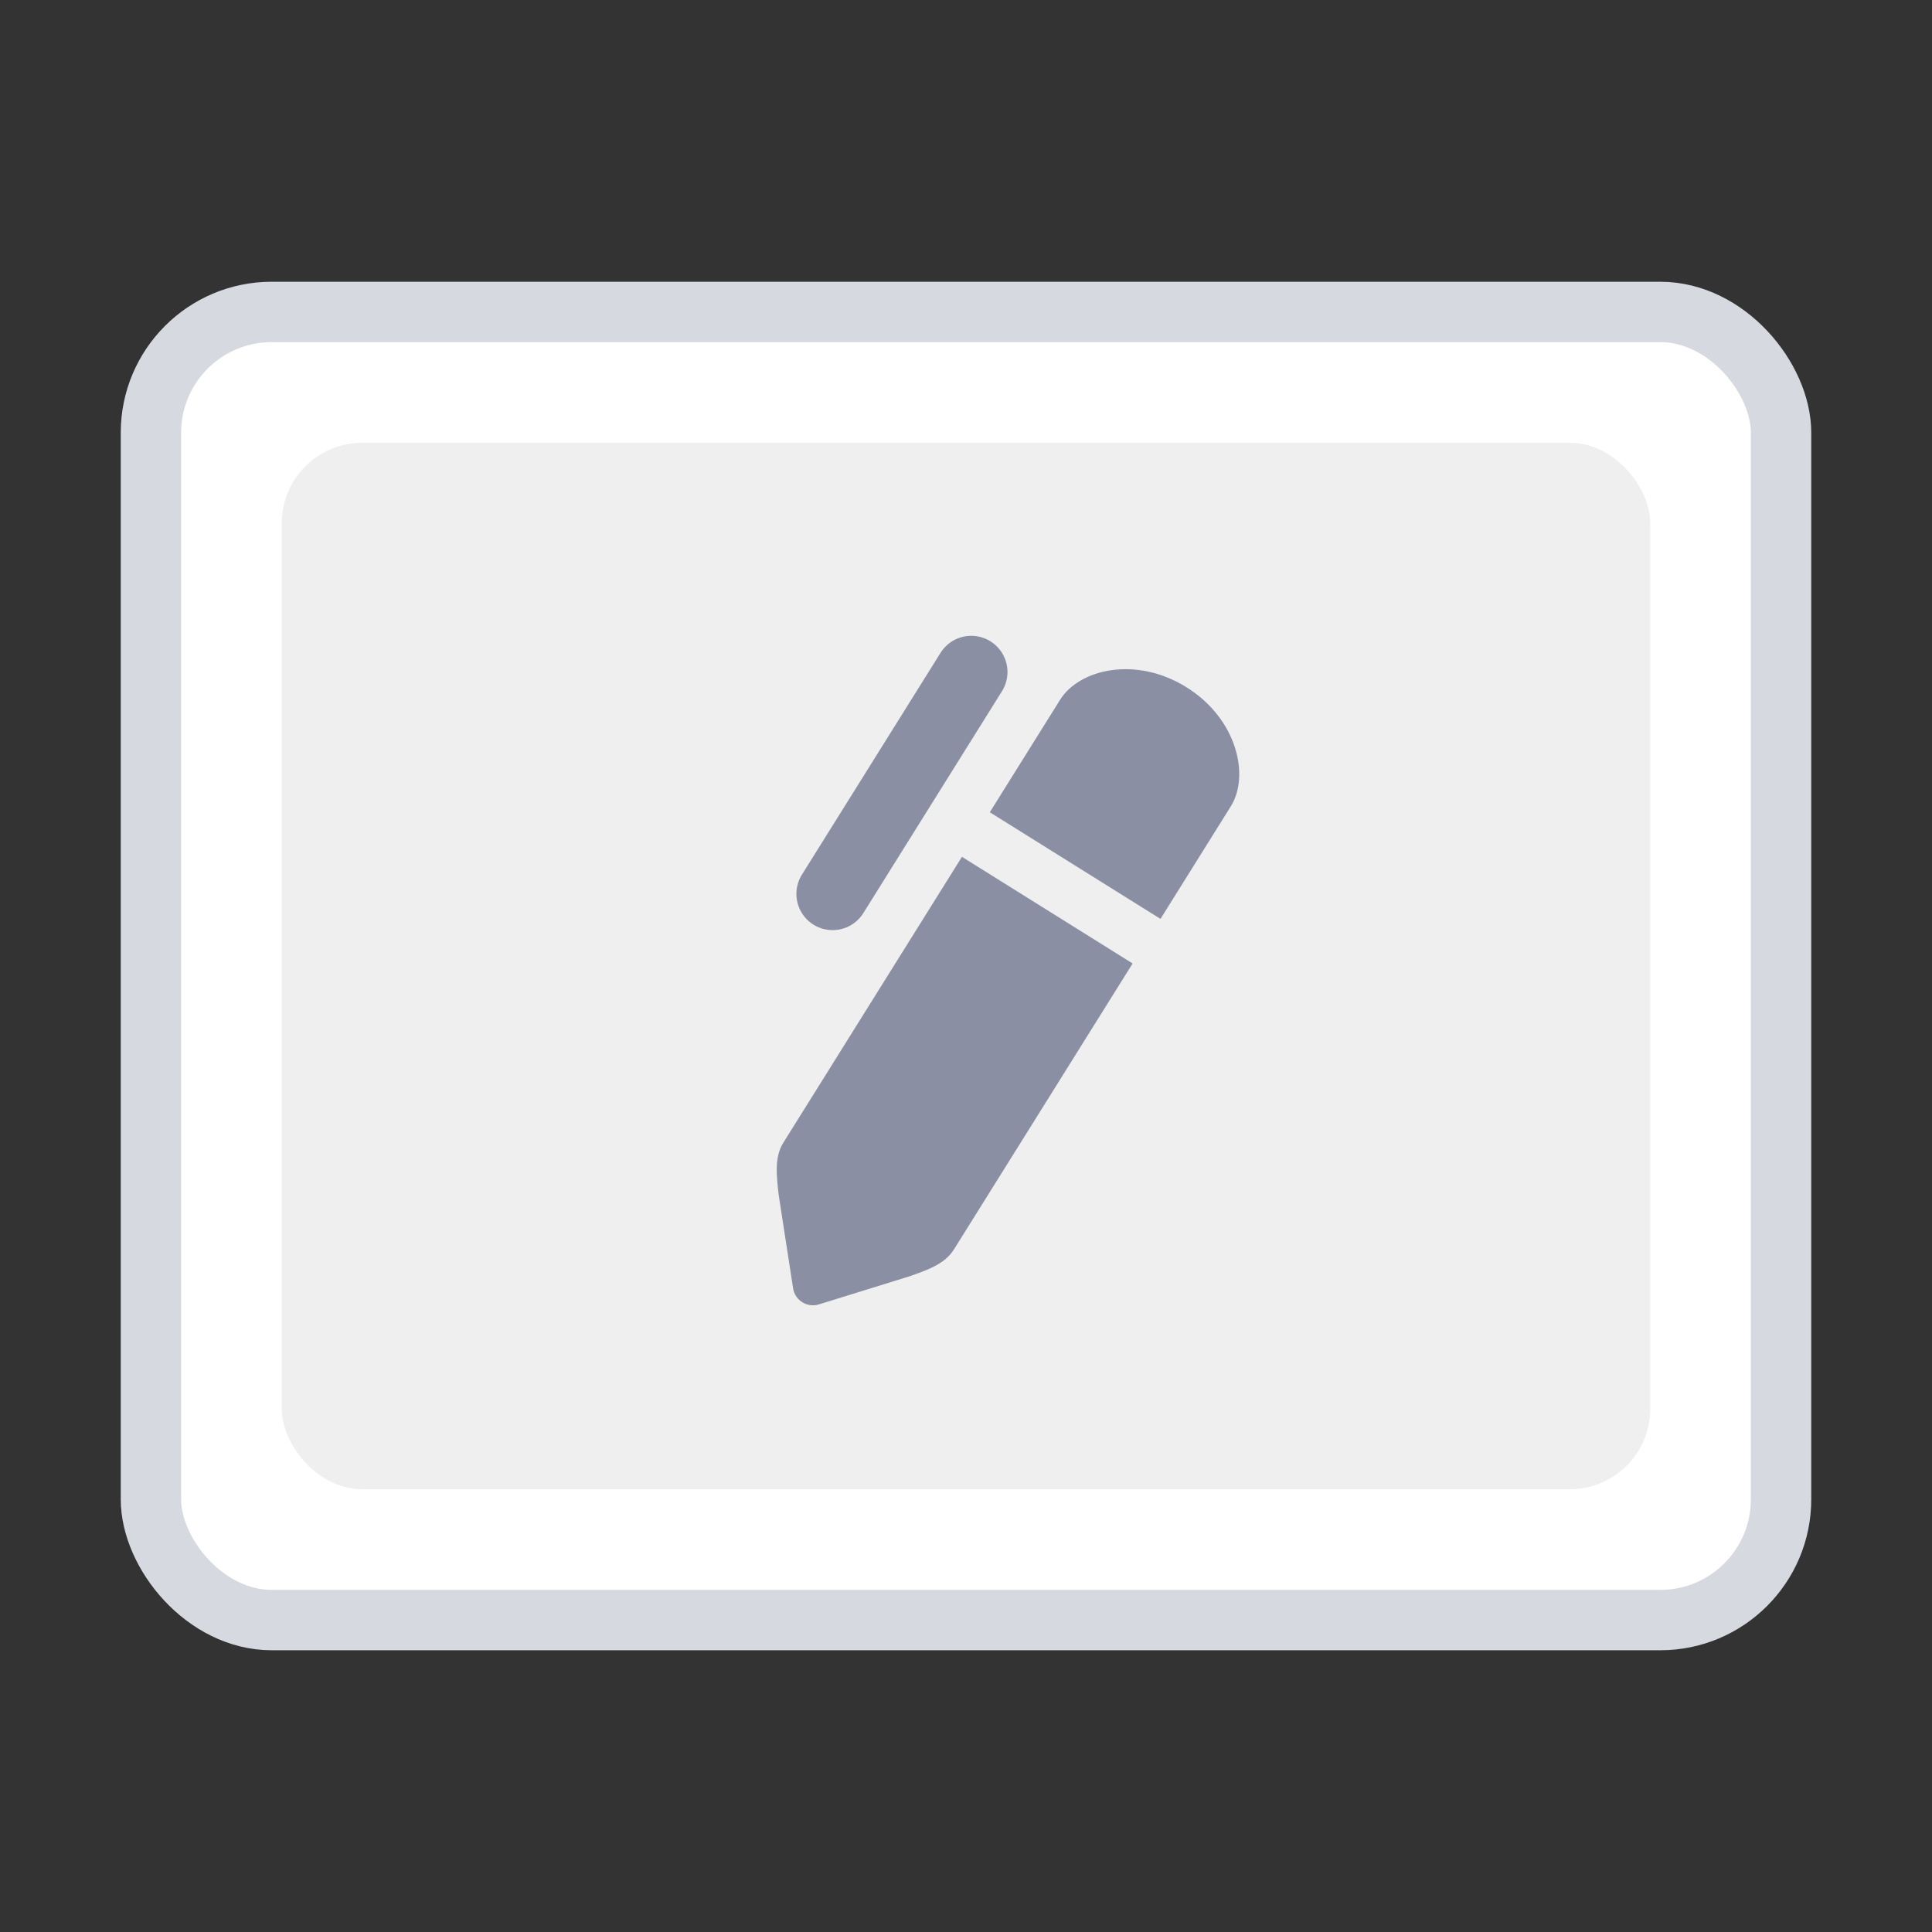 <svg width="48px" height="48px" viewBox="0 0 48 48" xmlns="http://www.w3.org/2000/svg" xmlns:xlink="http://www.w3.org/1999/xlink"><rect x="0" y="0" width="48" height="48" fill="#333333" stroke="none"/><g stroke="none" stroke-width="1" fill="none" fill-rule="evenodd"><g><rect stroke="#D7D9E0" stroke-width="1.5" fill="#FFFFFF" x="3.75" y="7.75" width="40.5" height="32.5" rx="3"></rect><rect fill="#EFEFF0" x="7" y="11" width="34" height="26" rx="2"></rect><g transform="translate(23.55, 23.983) rotate(32) translate(-23.55, -23.983) translate(19.681, 14.983)"><path d="M7.737,6.529 L7.737,14.907 C7.737,15.344 7.441,15.699 7.146,16.068 L7.146,16.068 L5.616,17.842 C5.6,17.861 5.583,17.878 5.564,17.894 C5.355,18.075 5.039,18.051 4.859,17.842 L4.859,17.842 L3.329,16.068 C3.056,15.721 2.737,15.344 2.737,14.907 L2.737,14.907 L2.737,6.529 L7.737,6.529 Z M2.737,1.926 C2.737,1.031 3.753,0 5.237,0 C6.722,0 7.737,1.031 7.737,1.926 L7.737,1.926 L7.737,5.223 L2.737,5.223 Z" fill="#8B8FA3" fill-rule="nonzero"></path><line x1="0.5" y1="2.513" x2="0.5" y2="9.013" stroke="#8B8FA3" stroke-width="1.8" stroke-linecap="round"></line></g></g></g></svg>